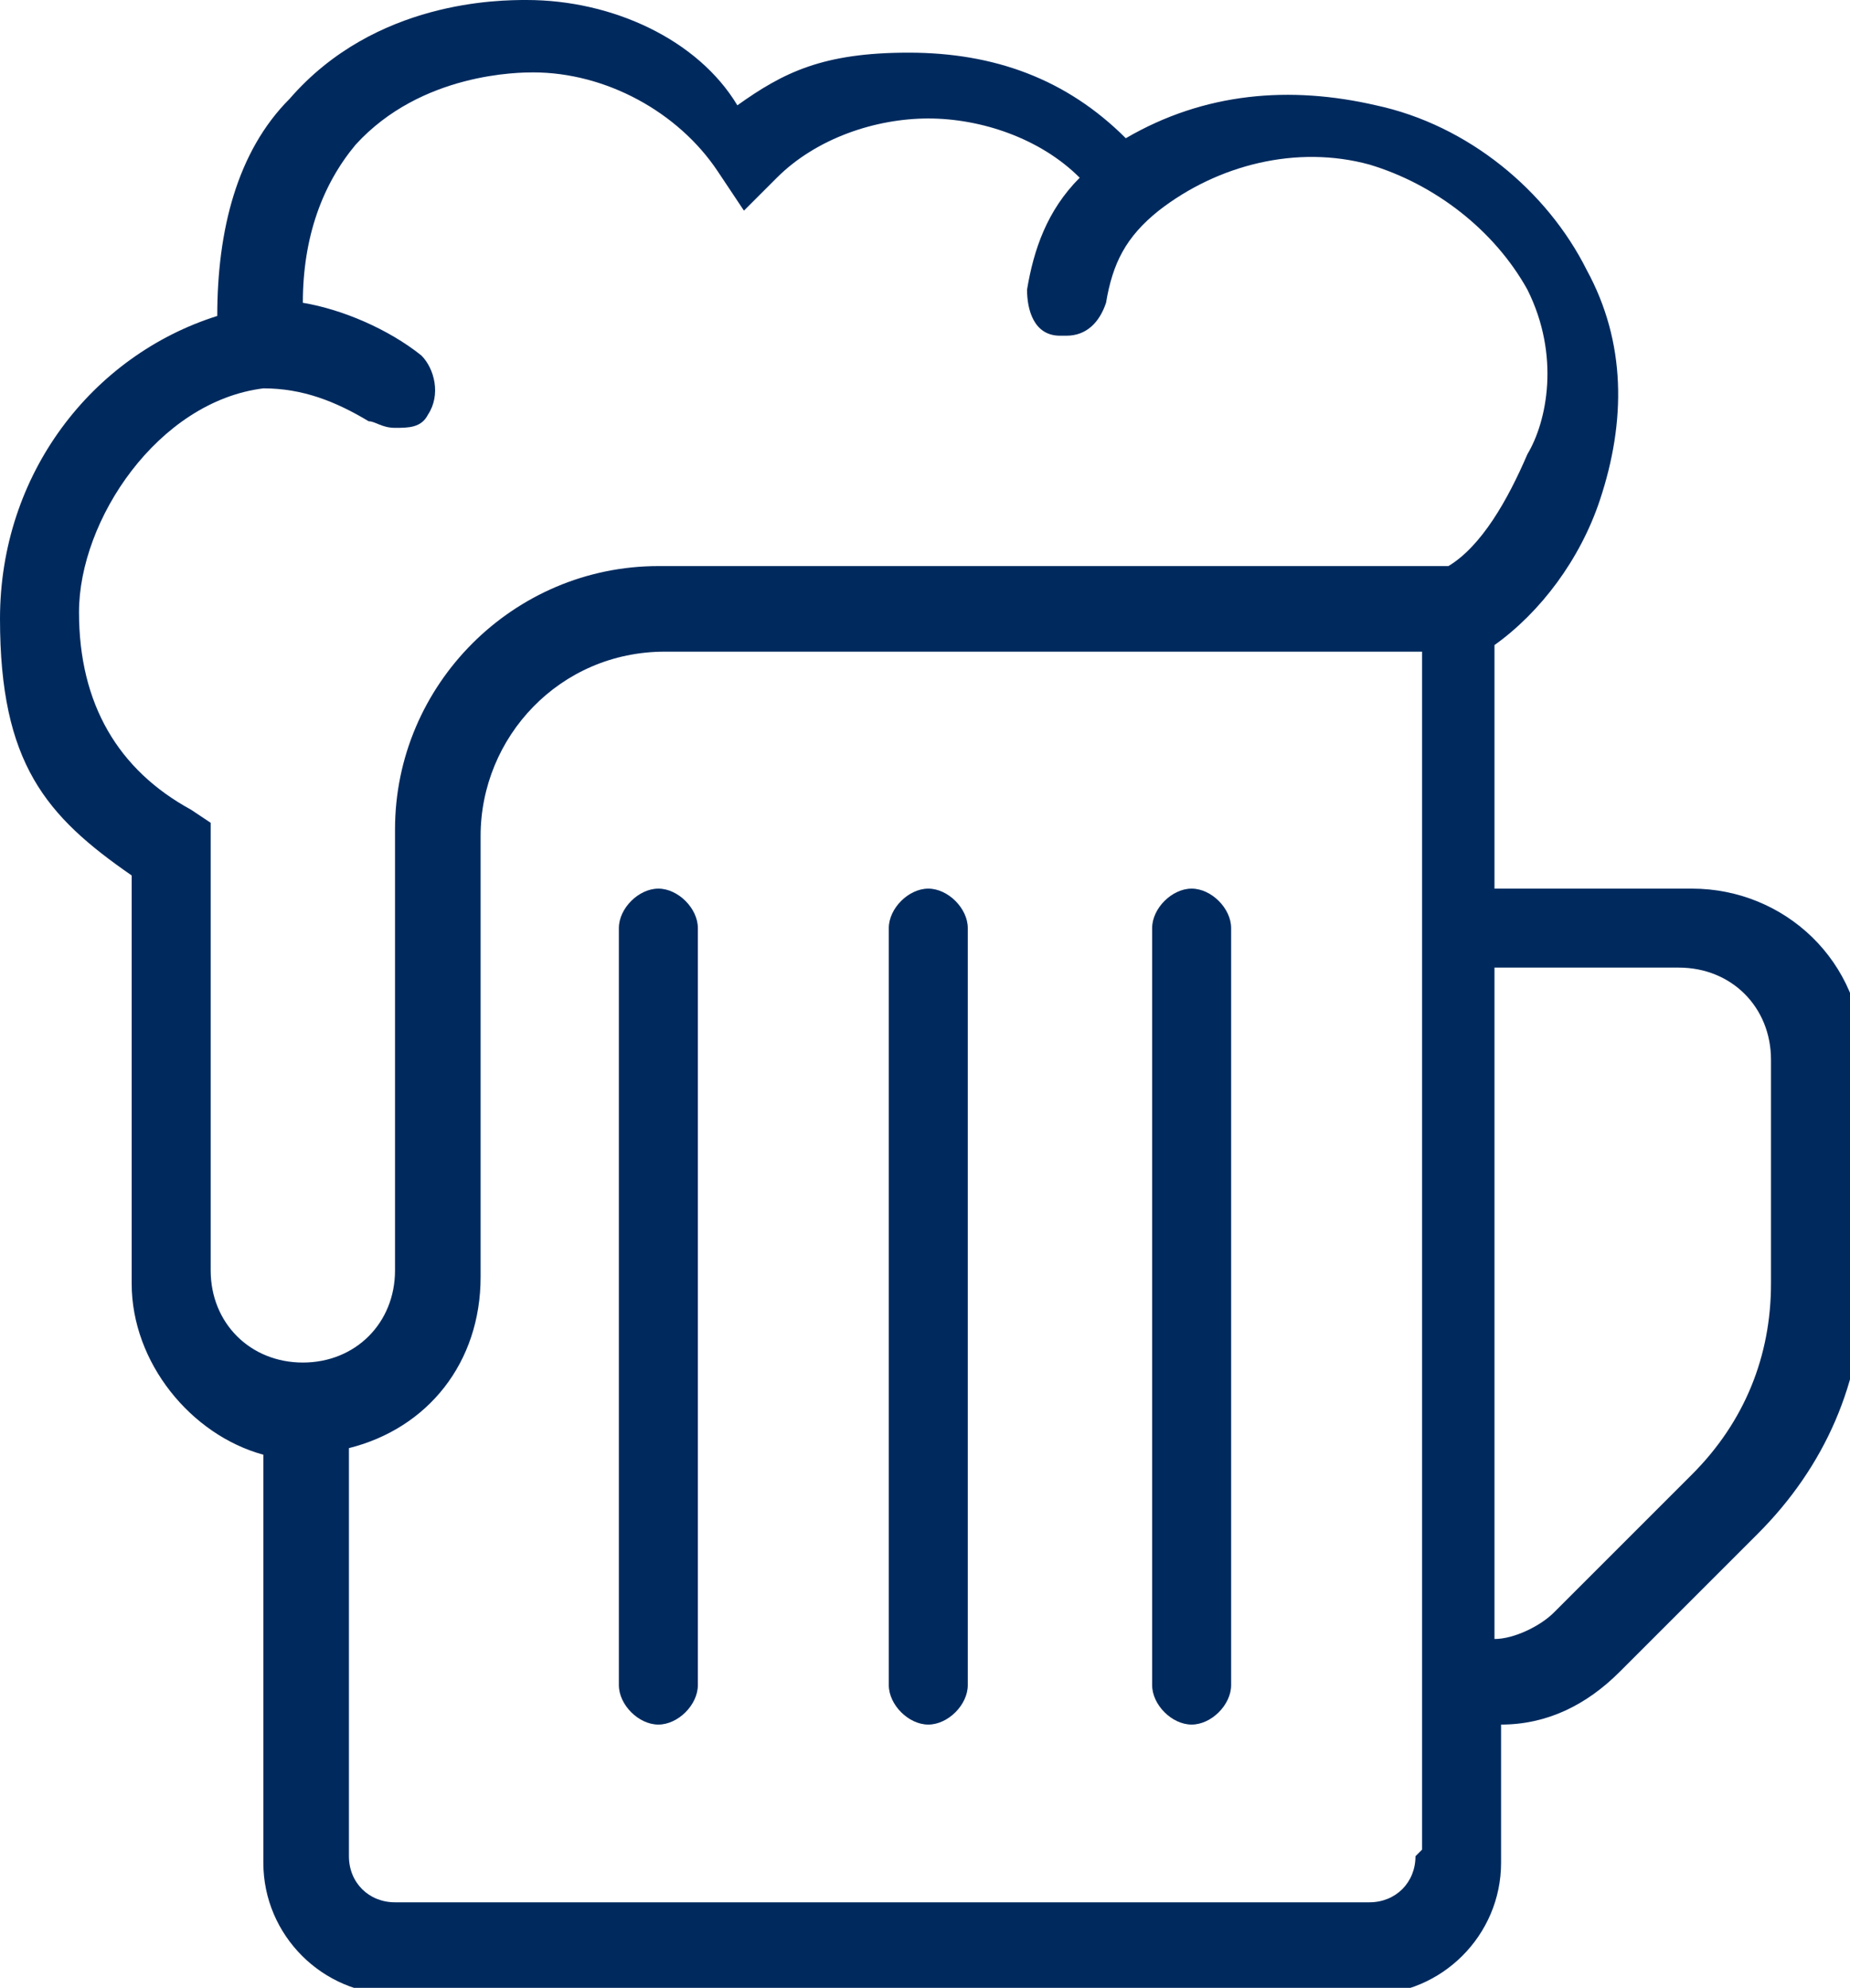 <svg id="Layer_1" xmlns="http://www.w3.org/2000/svg" version="1.1" viewBox="0 0 28.1 30.2"><defs><style>.st0{fill:#002a5e}</style></defs><path class="st0" d="M10 13.5c-.3 0-.6.3-.6.6v11.5c0 .3.3.6.6.6s.6-.3.6-.6V14.1c0-.3-.3-.6-.6-.6ZM14.1 13.5c-.3 0-.6.3-.6.6v11.5c0 .3.3.6.6.6s.6-.3.6-.6V14.1c0-.3-.3-.6-.6-.6ZM18.1 13.5c-.3 0-.6.3-.6.6v11.5c0 .3.3.6.6.6s.6-.3.6-.6V14.1c0-.3-.3-.6-.6-.6Z"/><path class="st0" d="M25.5 13.5h-2.8V9.8c.7-.5 1.3-1.3 1.6-2.2.4-1.2.4-2.4-.2-3.5-.6-1.2-1.8-2.2-3.2-2.5-1.3-.3-2.6-.2-3.8.5-.9-.9-2-1.3-3.3-1.3s-1.9.3-2.6.8C10.6.6 9.3 0 8 0c-.4 0-2.3 0-3.6 1.5-.8.8-1.1 2-1.1 3.3C1.4 5.4 0 7.2 0 9.4s.7 3 2 3.9v6.2c0 1.2.9 2.3 2 2.6v6.2c0 1.1.9 2 2 2h14.8c1.1 0 2-.9 2-2v-2.1c.7 0 1.3-.3 1.8-.8l2.1-2.1c1-1 1.6-2.3 1.6-3.8v-3.4c0-1.5-1.2-2.6-2.6-2.6Zm-22.3 6v-7l-.3-.2c-1.1-.6-1.7-1.6-1.7-3S2.4 6.1 4 5.9c.6 0 1.1.2 1.6.5.1 0 .2.1.4.1s.4 0 .5-.2c.2-.3.1-.7-.1-.9-.5-.4-1.2-.7-1.8-.8 0-1 .3-1.8.8-2.4 1-1.1 2.5-1.1 2.7-1.1 1.1 0 2.2.6 2.8 1.5l.4.6.5-.5c.6-.6 1.5-.9 2.3-.9s1.7.3 2.3.9c-.5.5-.7 1.1-.8 1.7 0 .3.1.7.5.7h.1c.3 0 .5-.2.6-.5.1-.6.3-1 .8-1.4.9-.7 2.1-1 3.2-.7 1 .3 1.9 1 2.4 1.9.5 1 .3 2 0 2.5-.3.7-.7 1.4-1.2 1.7H10c-2.2 0-4 1.8-4 4v6.7c0 .8-.6 1.4-1.4 1.4s-1.4-.6-1.4-1.4Zm18.3 8.7c0 .4-.3.7-.7.7H6c-.4 0-.7-.3-.7-.7V22c1.2-.3 2-1.3 2-2.6v-6.7c0-1.5 1.2-2.8 2.8-2.8h11.5v18.2Zm5.4-8.7c0 1.1-.4 2.1-1.2 2.9l-2.1 2.1c-.2.2-.6.4-.9.4V14.7h2.8c.8 0 1.4.6 1.4 1.4v3.4Z"/></svg>